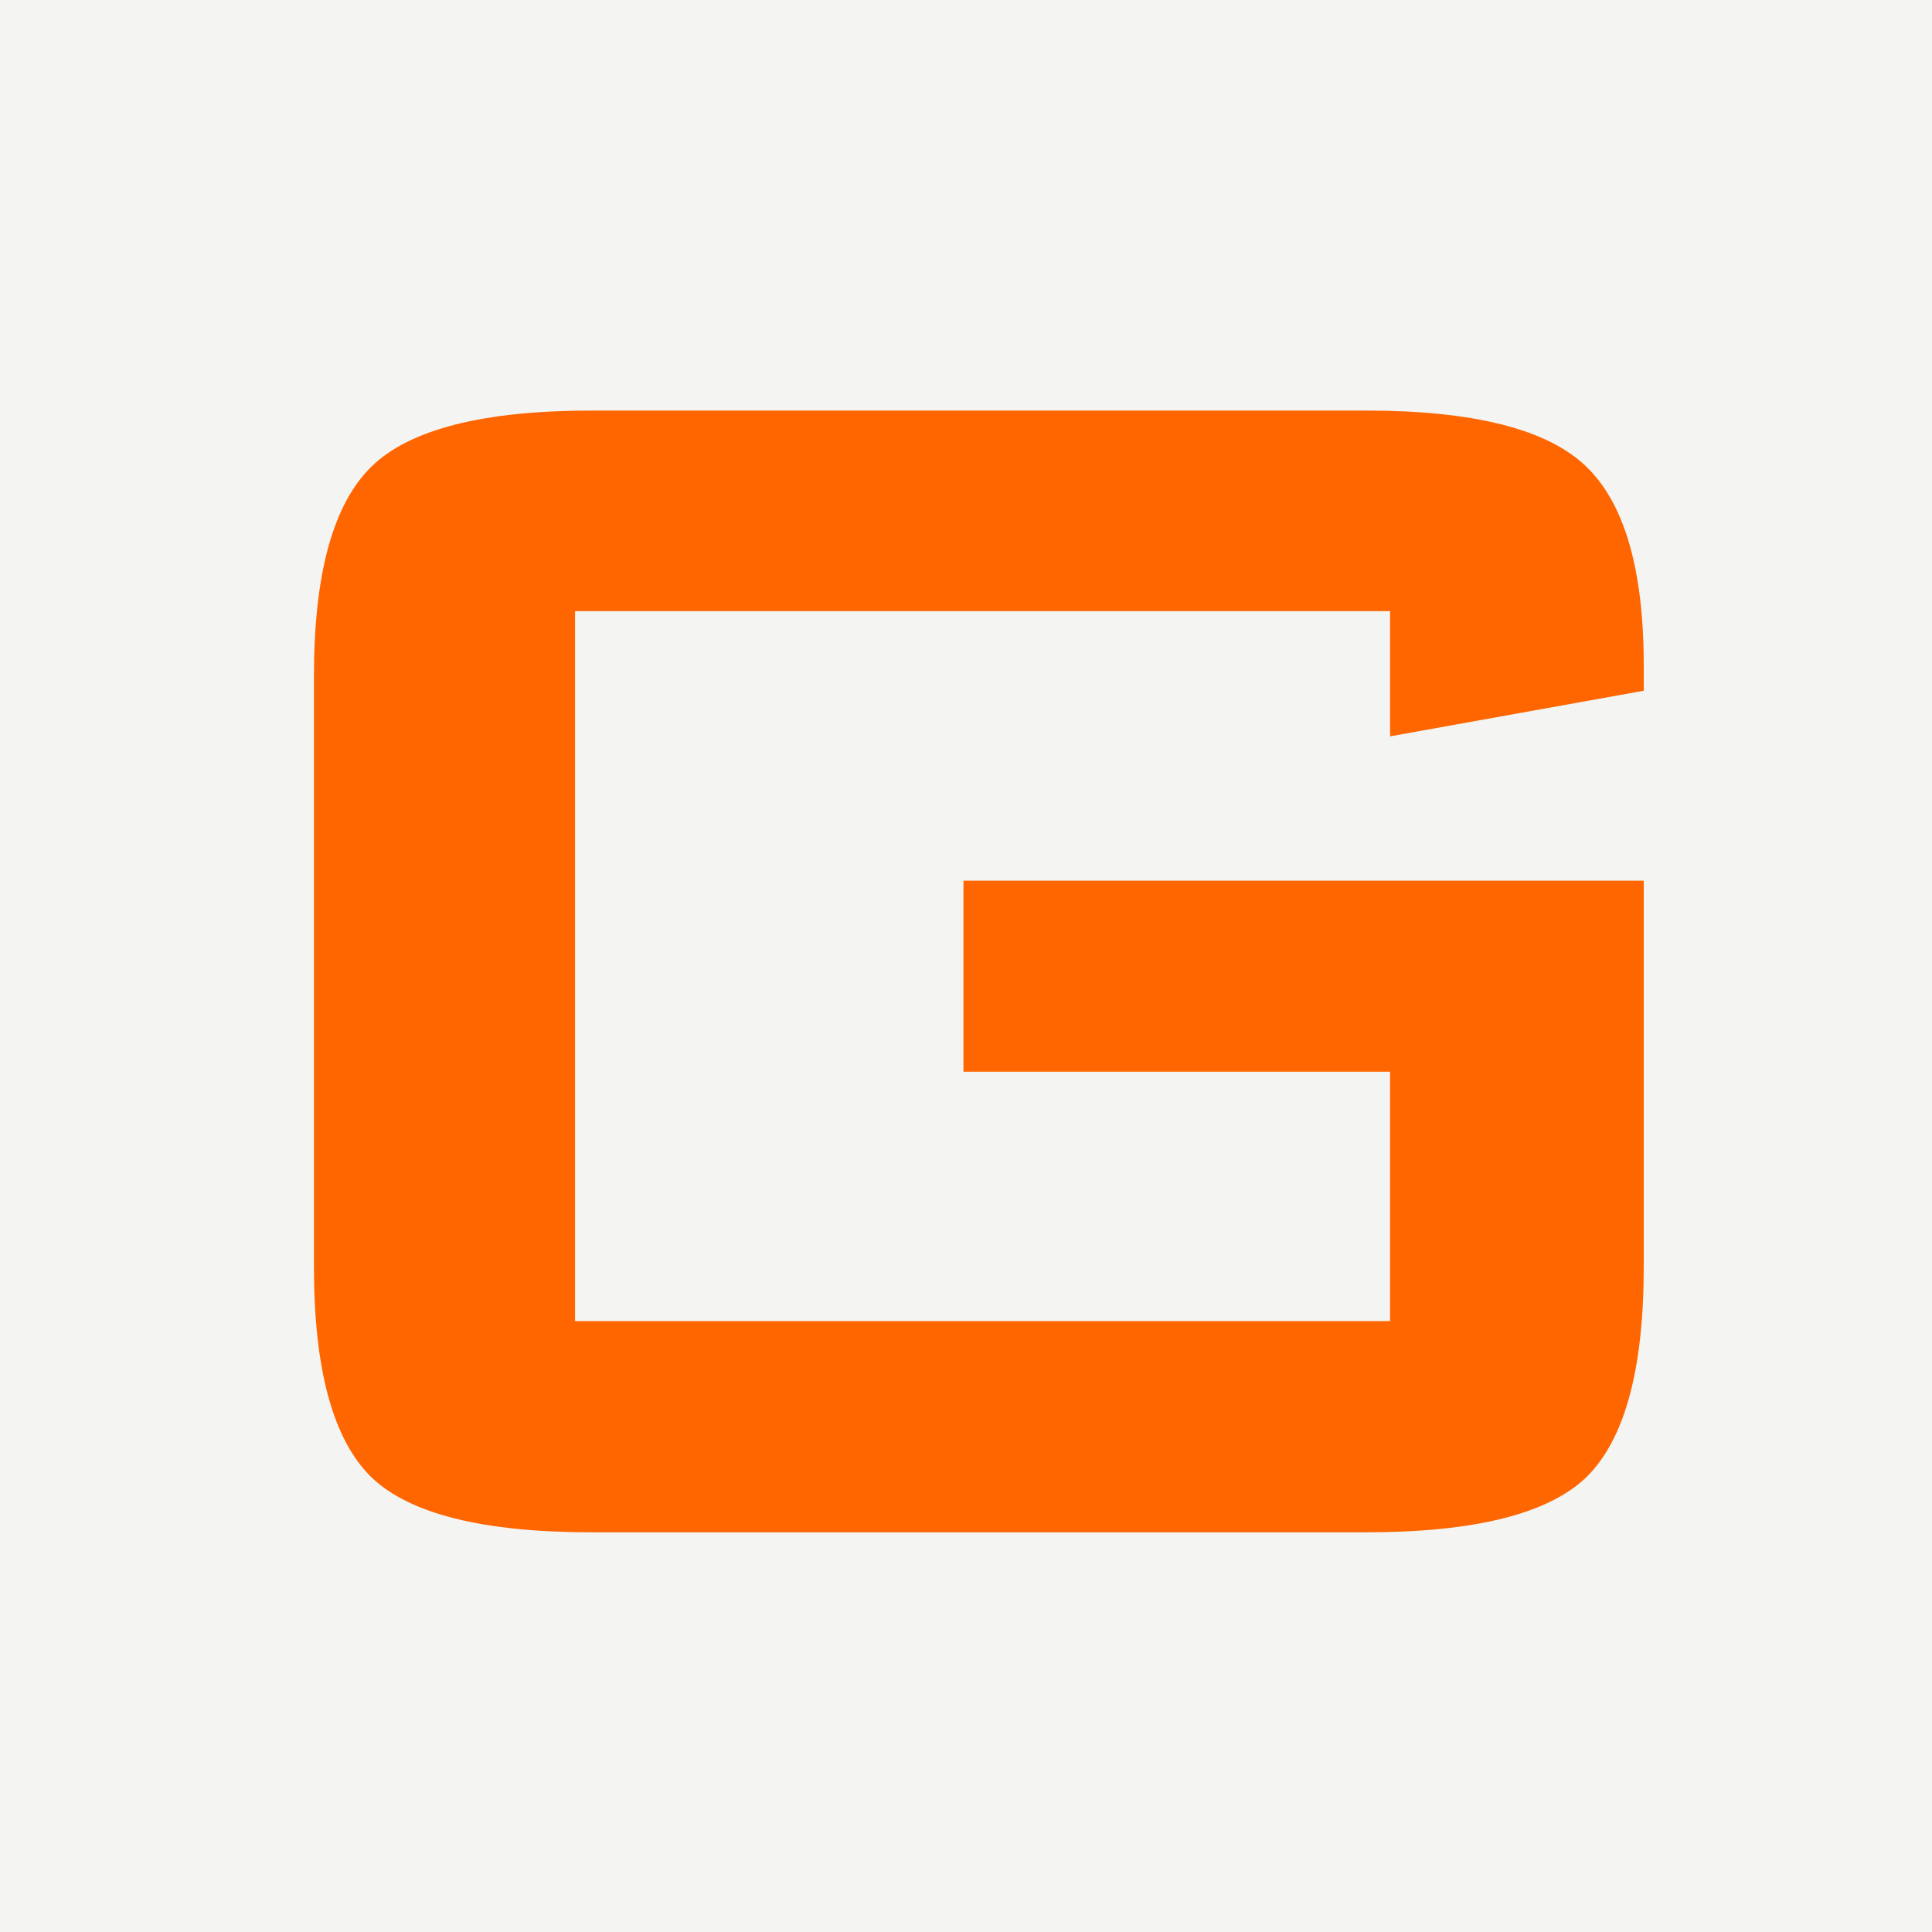 <svg width="80" height="80" viewBox="0 0 80 80" fill="none" xmlns="http://www.w3.org/2000/svg">
<rect width="80" height="80" fill="#F4F4F3"/>
<path d="M57.56 25.306H23.811V54.705H57.56V44.378H39.895V36.468H68.064V52.464C68.064 56.712 67.272 59.612 65.69 61.165C64.108 62.688 61.062 63.45 56.55 63.45H24.514C20.002 63.45 16.955 62.688 15.373 61.165C13.791 59.612 13 56.712 13 52.464V27.986C13 23.768 13.791 20.882 15.373 19.329C16.955 17.776 20.002 17 24.514 17H56.55C61.003 17 64.035 17.762 65.647 19.285C67.258 20.809 68.064 23.562 68.064 27.547V28.602L57.56 30.491V25.306Z" fill="#FF6600"/>
</svg>
